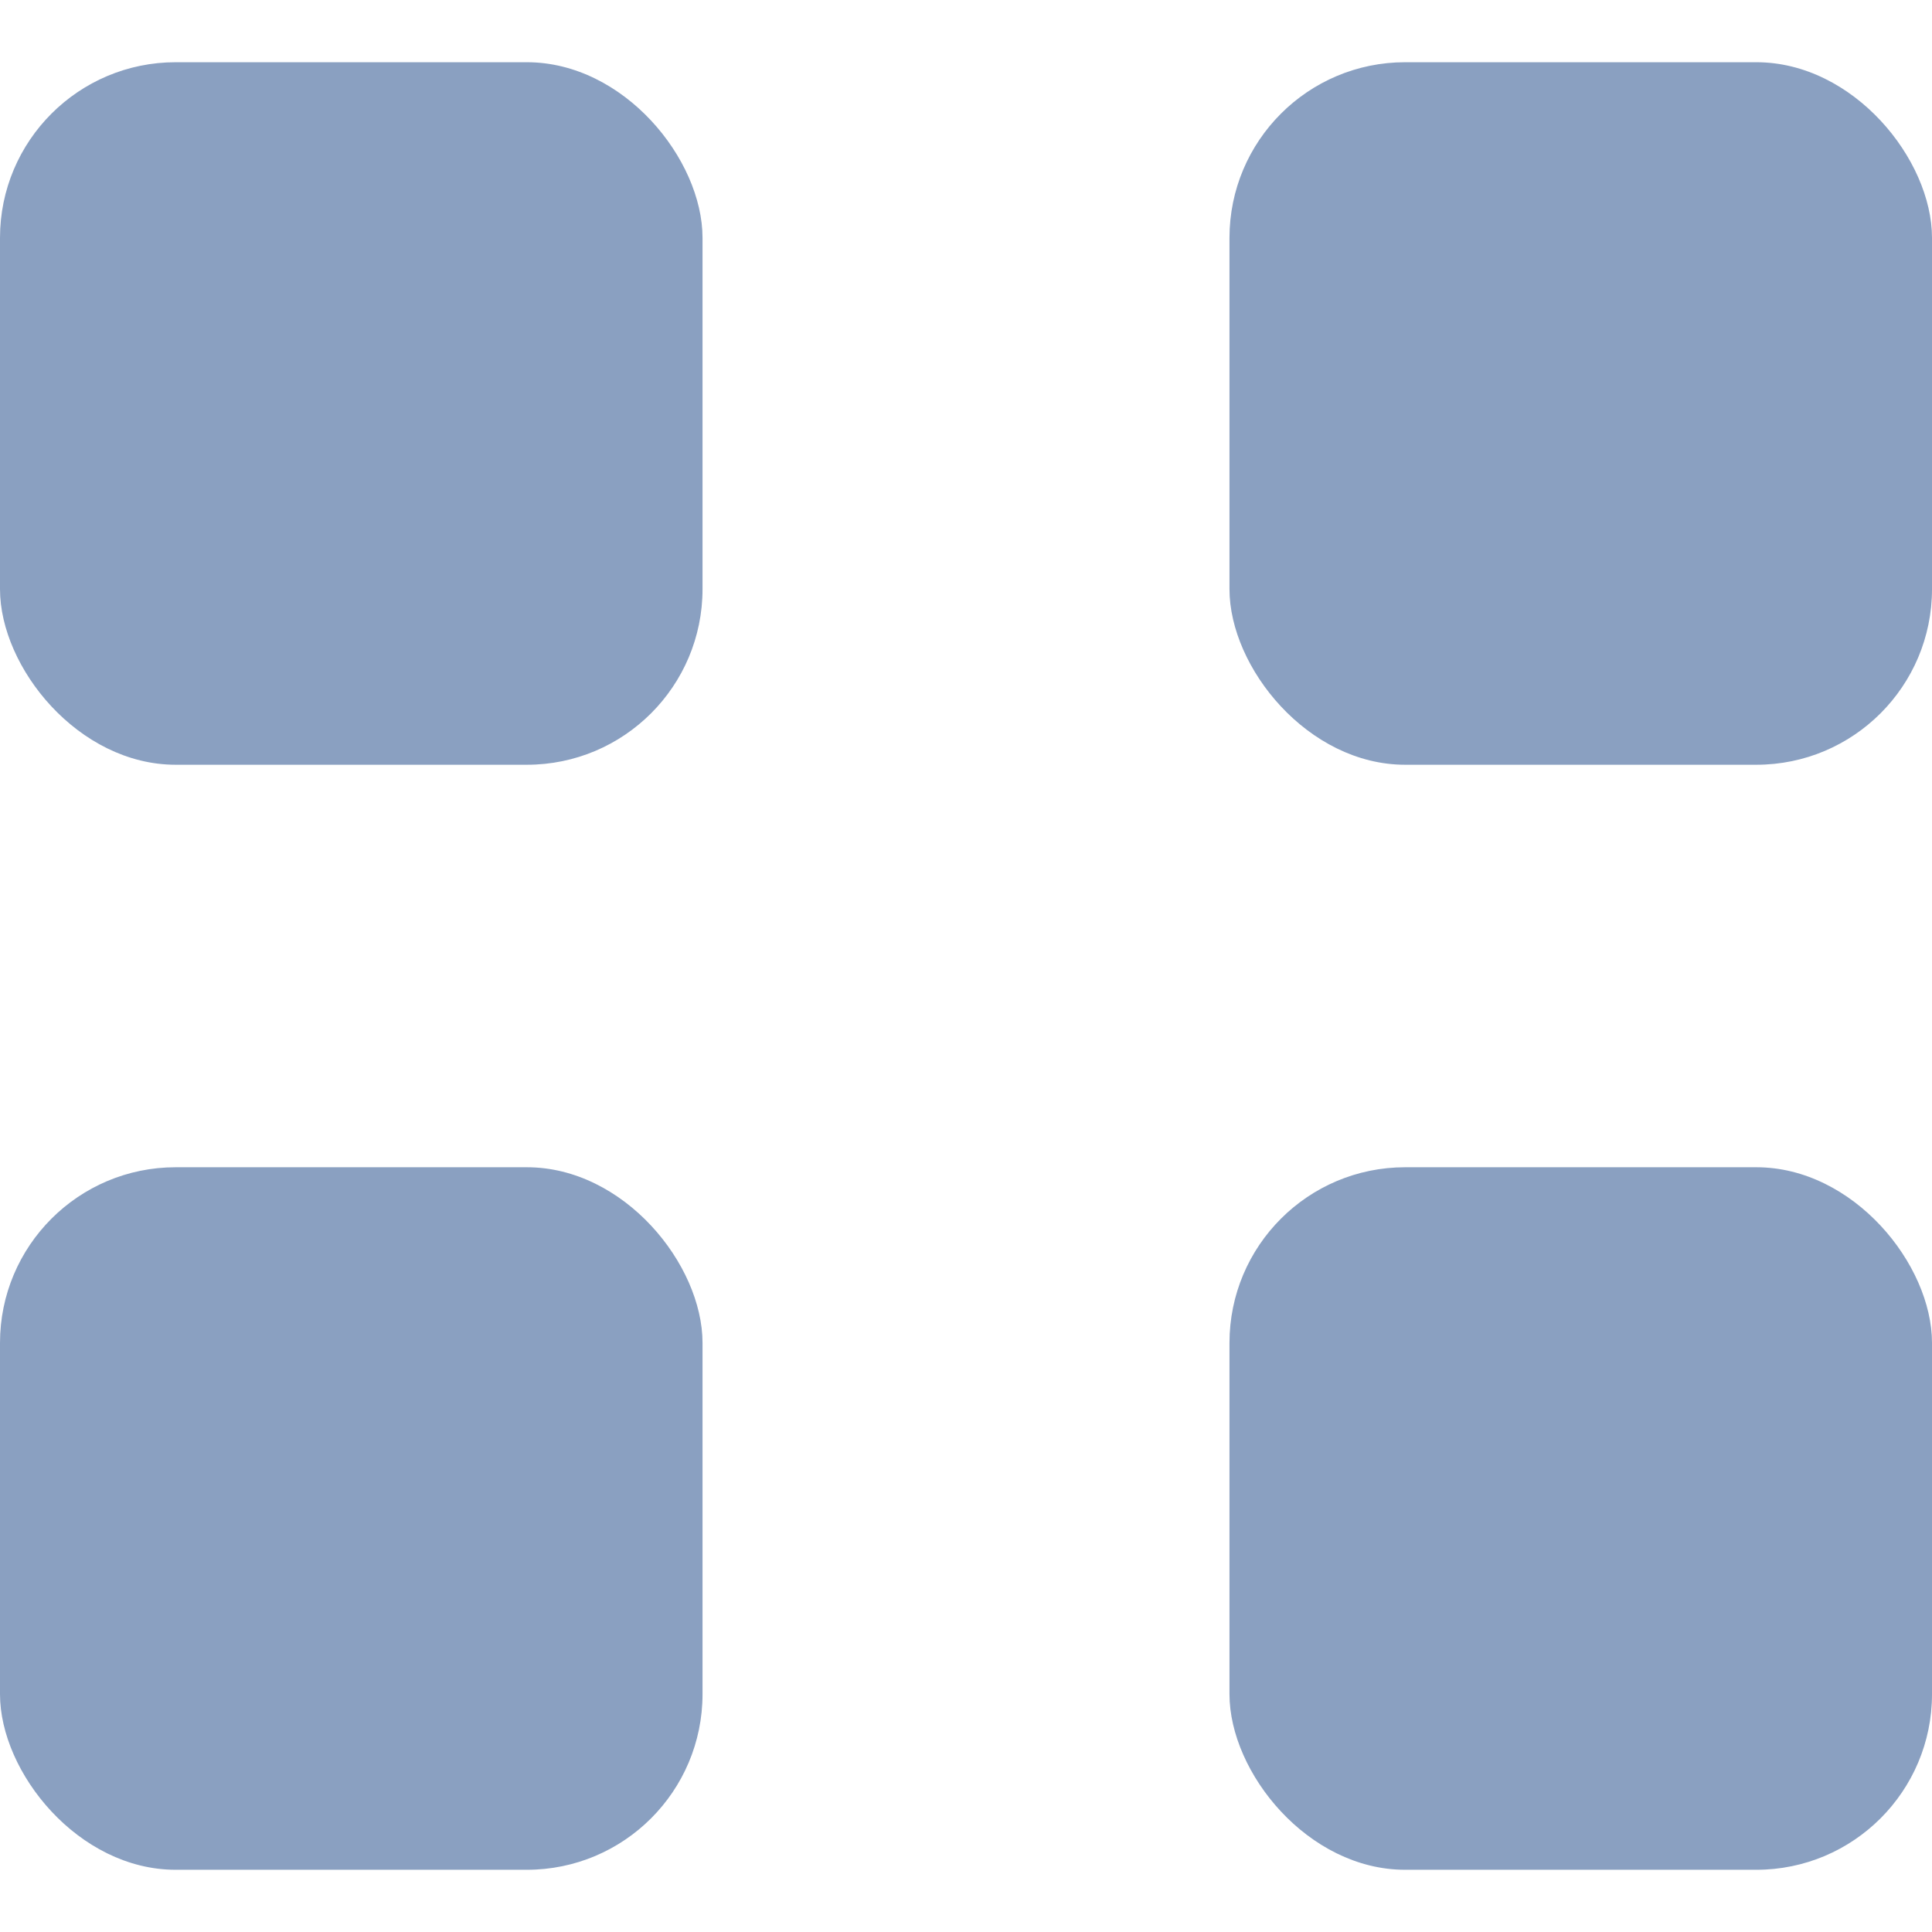 <svg width="24" height="24" viewBox="0 0 24 24" fill="none" xmlns="http://www.w3.org/2000/svg">
<rect y="0.773" width="8.727" height="8.727" rx="2.182" fill="#8AA0C1"/>
<rect x="15.273" y="0.773" width="8.727" height="8.727" rx="2.182" fill="#8AA0C1"/>
<rect y="14.5" width="8.727" height="8.727" rx="2.182" fill="#8AA0C1"/>
<rect x="15.273" y="14.5" width="8.727" height="8.727" rx="2.182" fill="#8AA0C1"/>
</svg>
